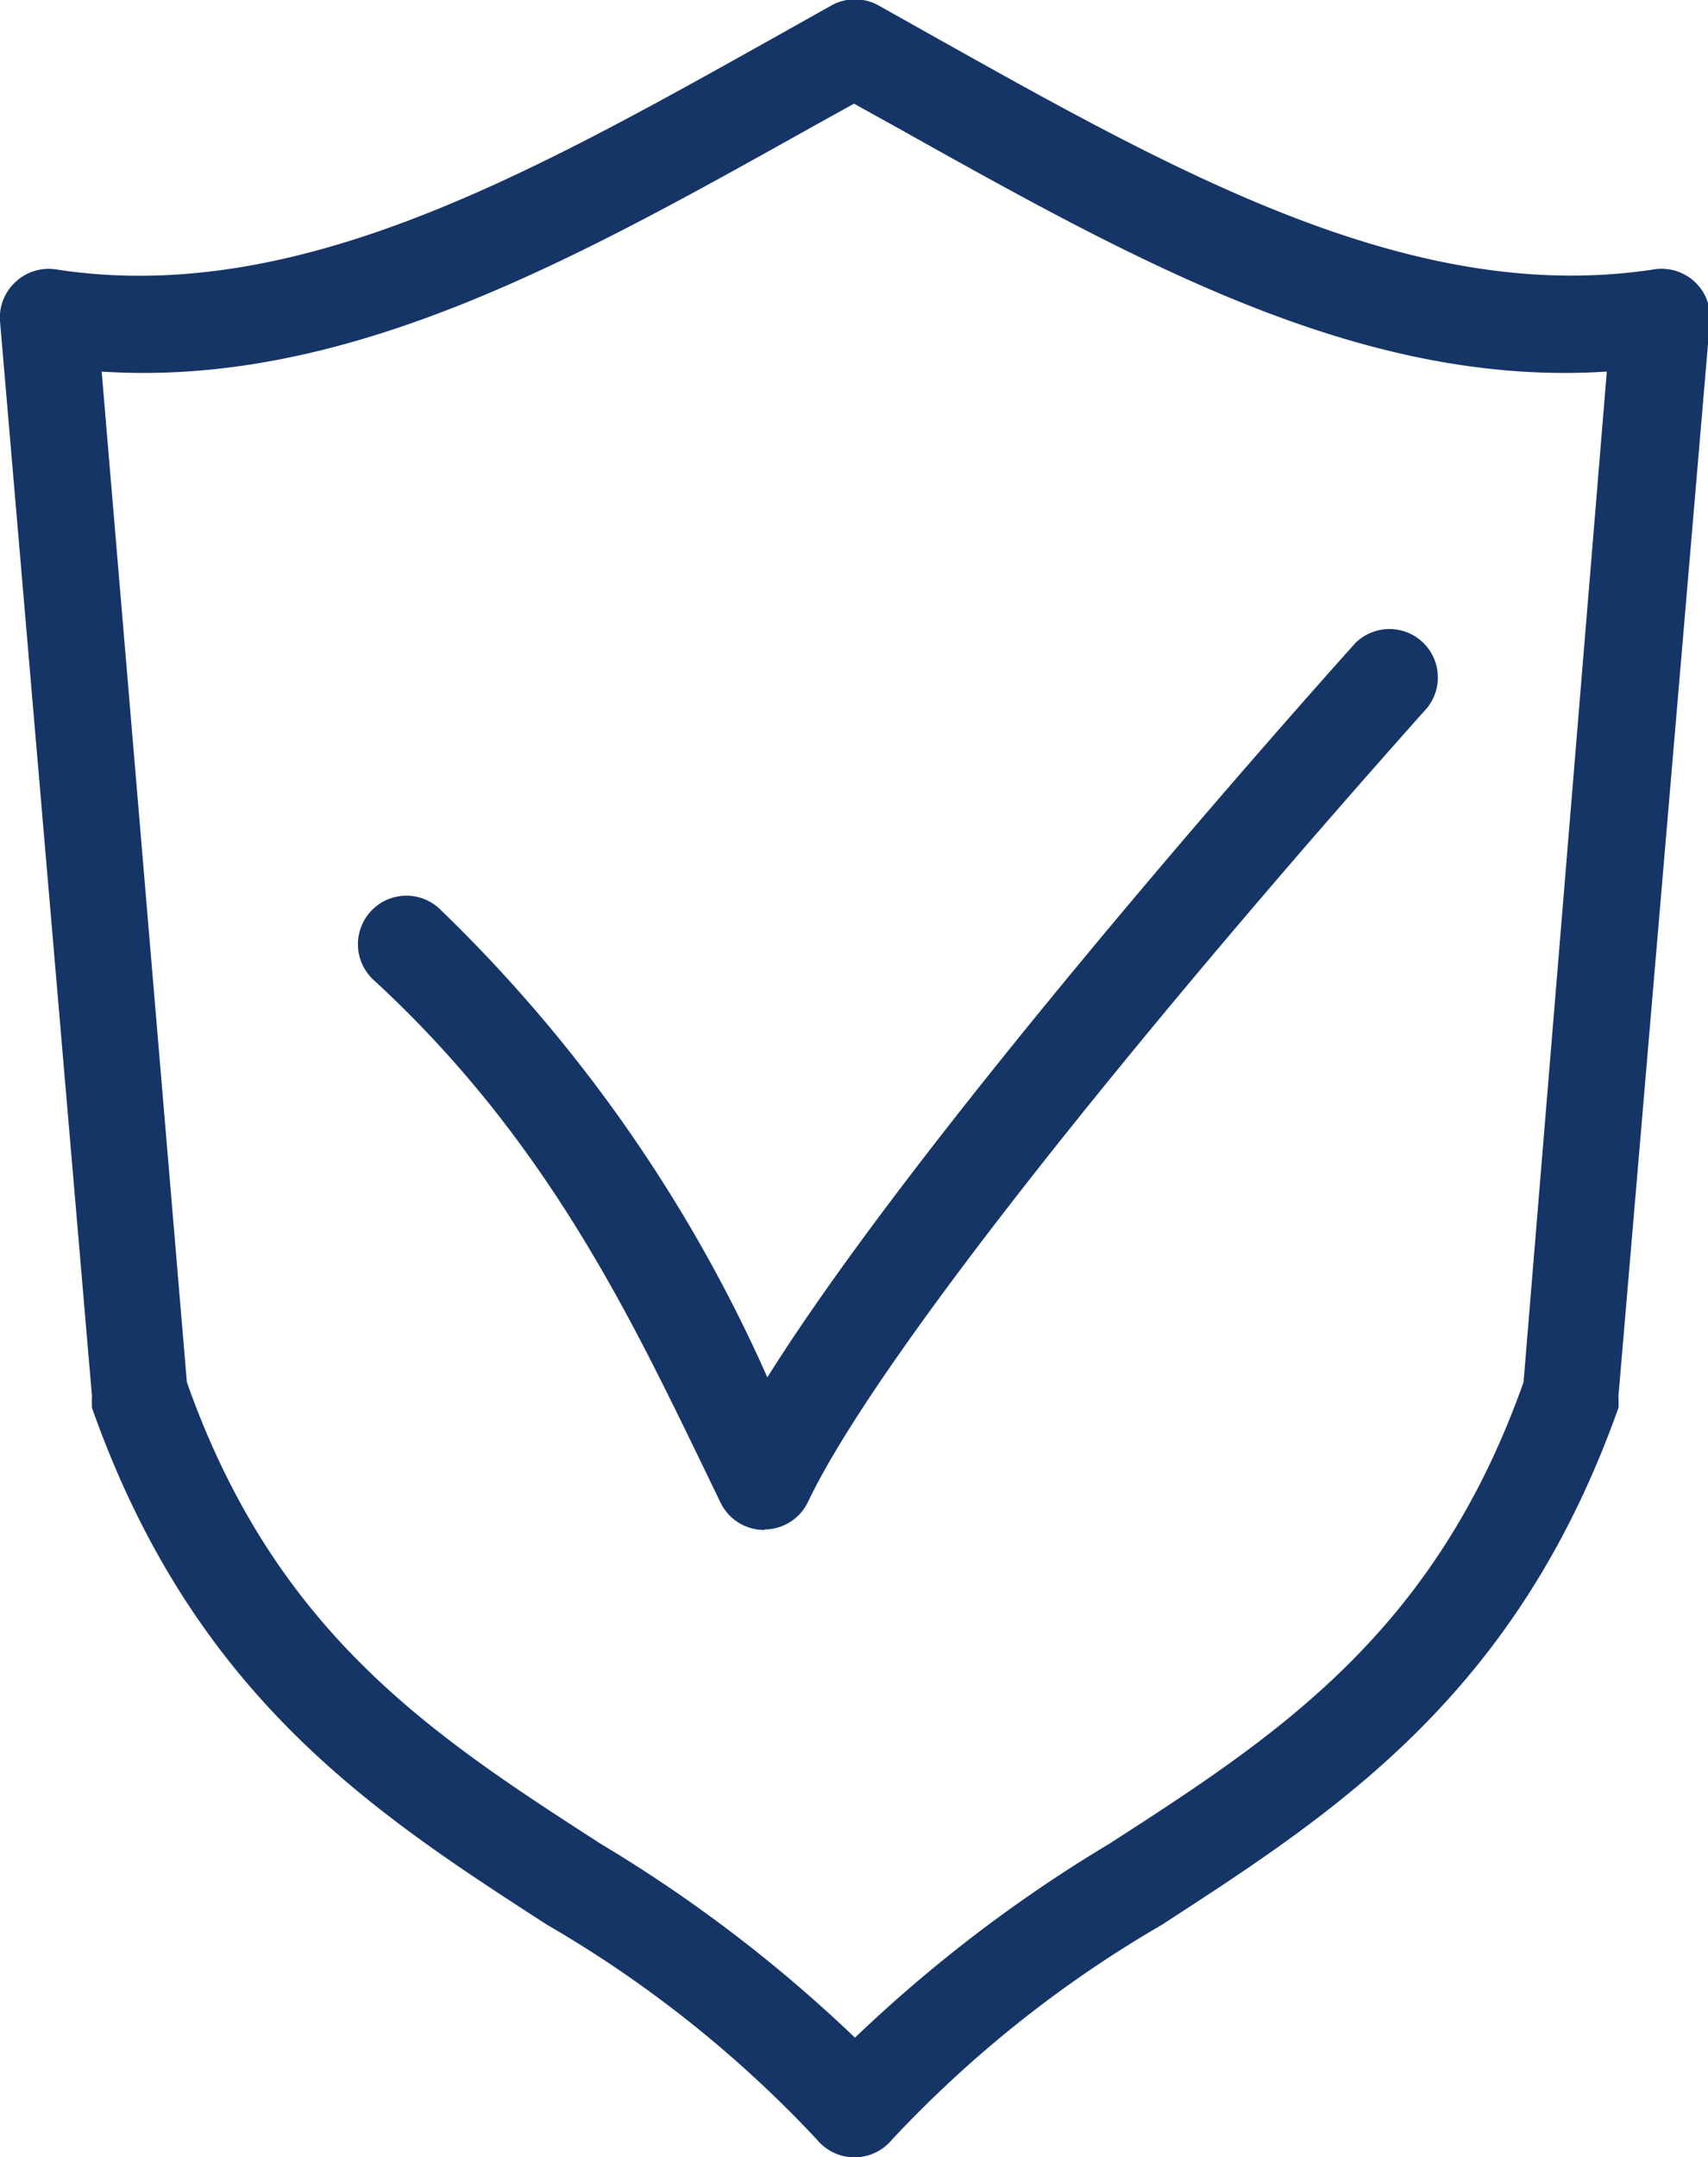 <svg xmlns="http://www.w3.org/2000/svg" viewBox="0 0 35.28 44.53">
  <defs>
    <style>
      .cls-1 {
        fill: #163567;
      }
    </style>
  </defs>
  <g id="Layer_2" data-name="Layer 2">
    <g id="Capa_1" data-name="Capa 1">
      <g>
        <path class="cls-1" d="M17.64,44.53a1,1,0,0,1-.76-.36,24.31,24.31,0,0,0-5.58-4.44C7.69,37.4,4,35,1.9,29.06a2,2,0,0,1,0-.24L0,6.63a1,1,0,0,1,.32-.81,1,1,0,0,1,.83-.26c4.9.76,9.66-1.89,14.69-4.7L17.16.12a1,1,0,0,1,1,0l1.32.74c5,2.8,9.79,5.45,14.69,4.7a1,1,0,0,1,1.15,1.07L33.43,28.82a2,2,0,0,1,0,.24C31.32,35,27.59,37.4,24,39.73a24.31,24.31,0,0,0-5.58,4.44,1,1,0,0,1-.76.36m-13.8-16c1.83,5.19,5.09,7.3,8.55,9.53a29.55,29.55,0,0,1,5.25,4,29.55,29.55,0,0,1,5.25-4c3.46-2.23,6.72-4.34,8.56-9.53L33.19,7.67C28.08,8,23.41,5.36,18.47,2.6l-.83-.46-.83.46C11.87,5.36,7.18,8,2.1,7.67Z"/>
        <path class="cls-1" d="M15.79,31.58a1,1,0,0,1-.9-.55l-.45-.93c-1.52-3.13-3.25-6.68-6.72-9.87a1,1,0,0,1,1.35-1.48,30.74,30.74,0,0,1,6.78,9.68c3-4.78,9.88-12.63,12.14-15.15a1,1,0,0,1,1.49,1.33C24.31,20.4,18.24,27.76,16.69,31a1,1,0,0,1-.89.57Z"/>
      </g>
    </g>
  </g>
</svg>
